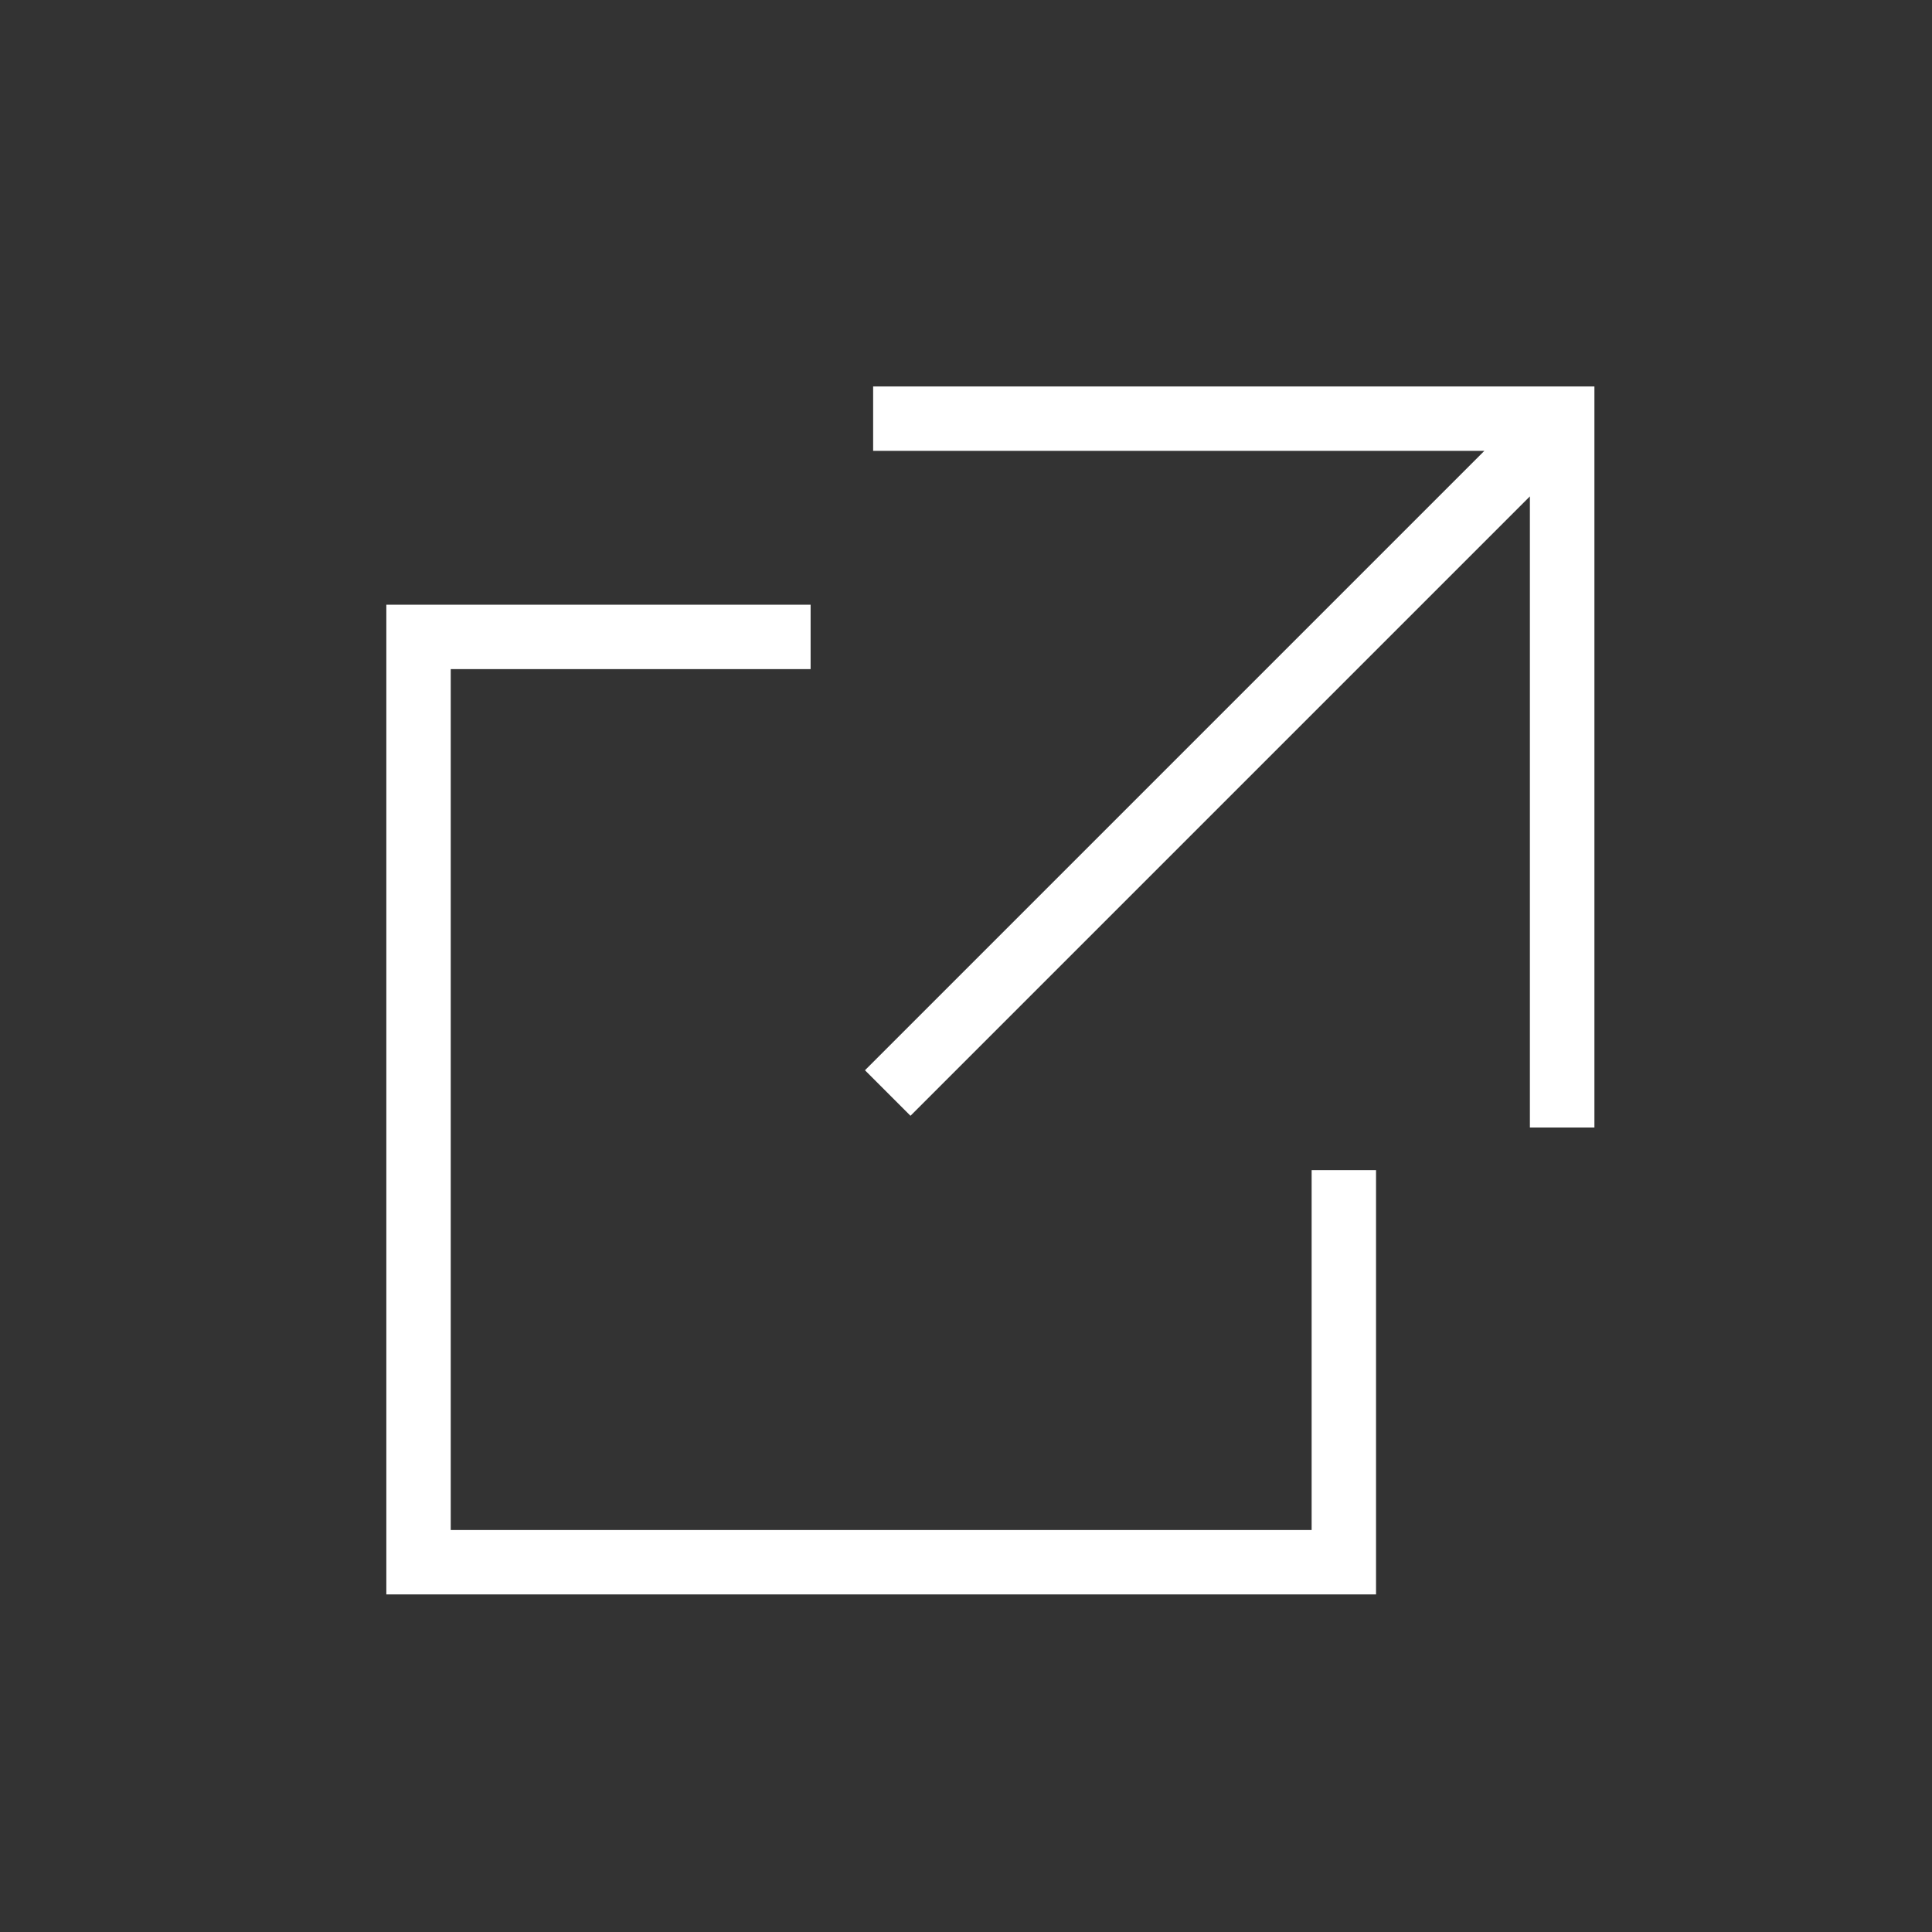 <svg xmlns="http://www.w3.org/2000/svg" width="30" height="30" viewBox="0 0 30 30">
  <rect x="0" y="0" width="30" height="30" fill="#333333" stroke="none"/>
  <g id="グループ_2510" data-name="グループ 2510" transform="translate(-8652 8537)">
    <g id="グループ_2509" data-name="グループ 2509" transform="translate(0.354 0.411)">
      <path id="パス_3323" data-name="パス 3323" d="M15.068,16.568H-.3V1.2H6.288v1H.7V15.568H14.068V9.98h1Z" transform="translate(8657.945 -8529.221)" fill="#fff"/>
      <path id="合体_1" data-name="合体 1" d="M10.325,11.507v-9.8L.707,11.325,0,10.618,9.618,1H.127V0h11.2V11.507Z" transform="translate(8665.077 -8531.41)" fill="#fff"/>
    </g>
    <rect id="長方形_5879" data-name="長方形 5879" width="30" height="30" transform="translate(8652 -8537)" fill="none"/>
  </g>
</svg>
